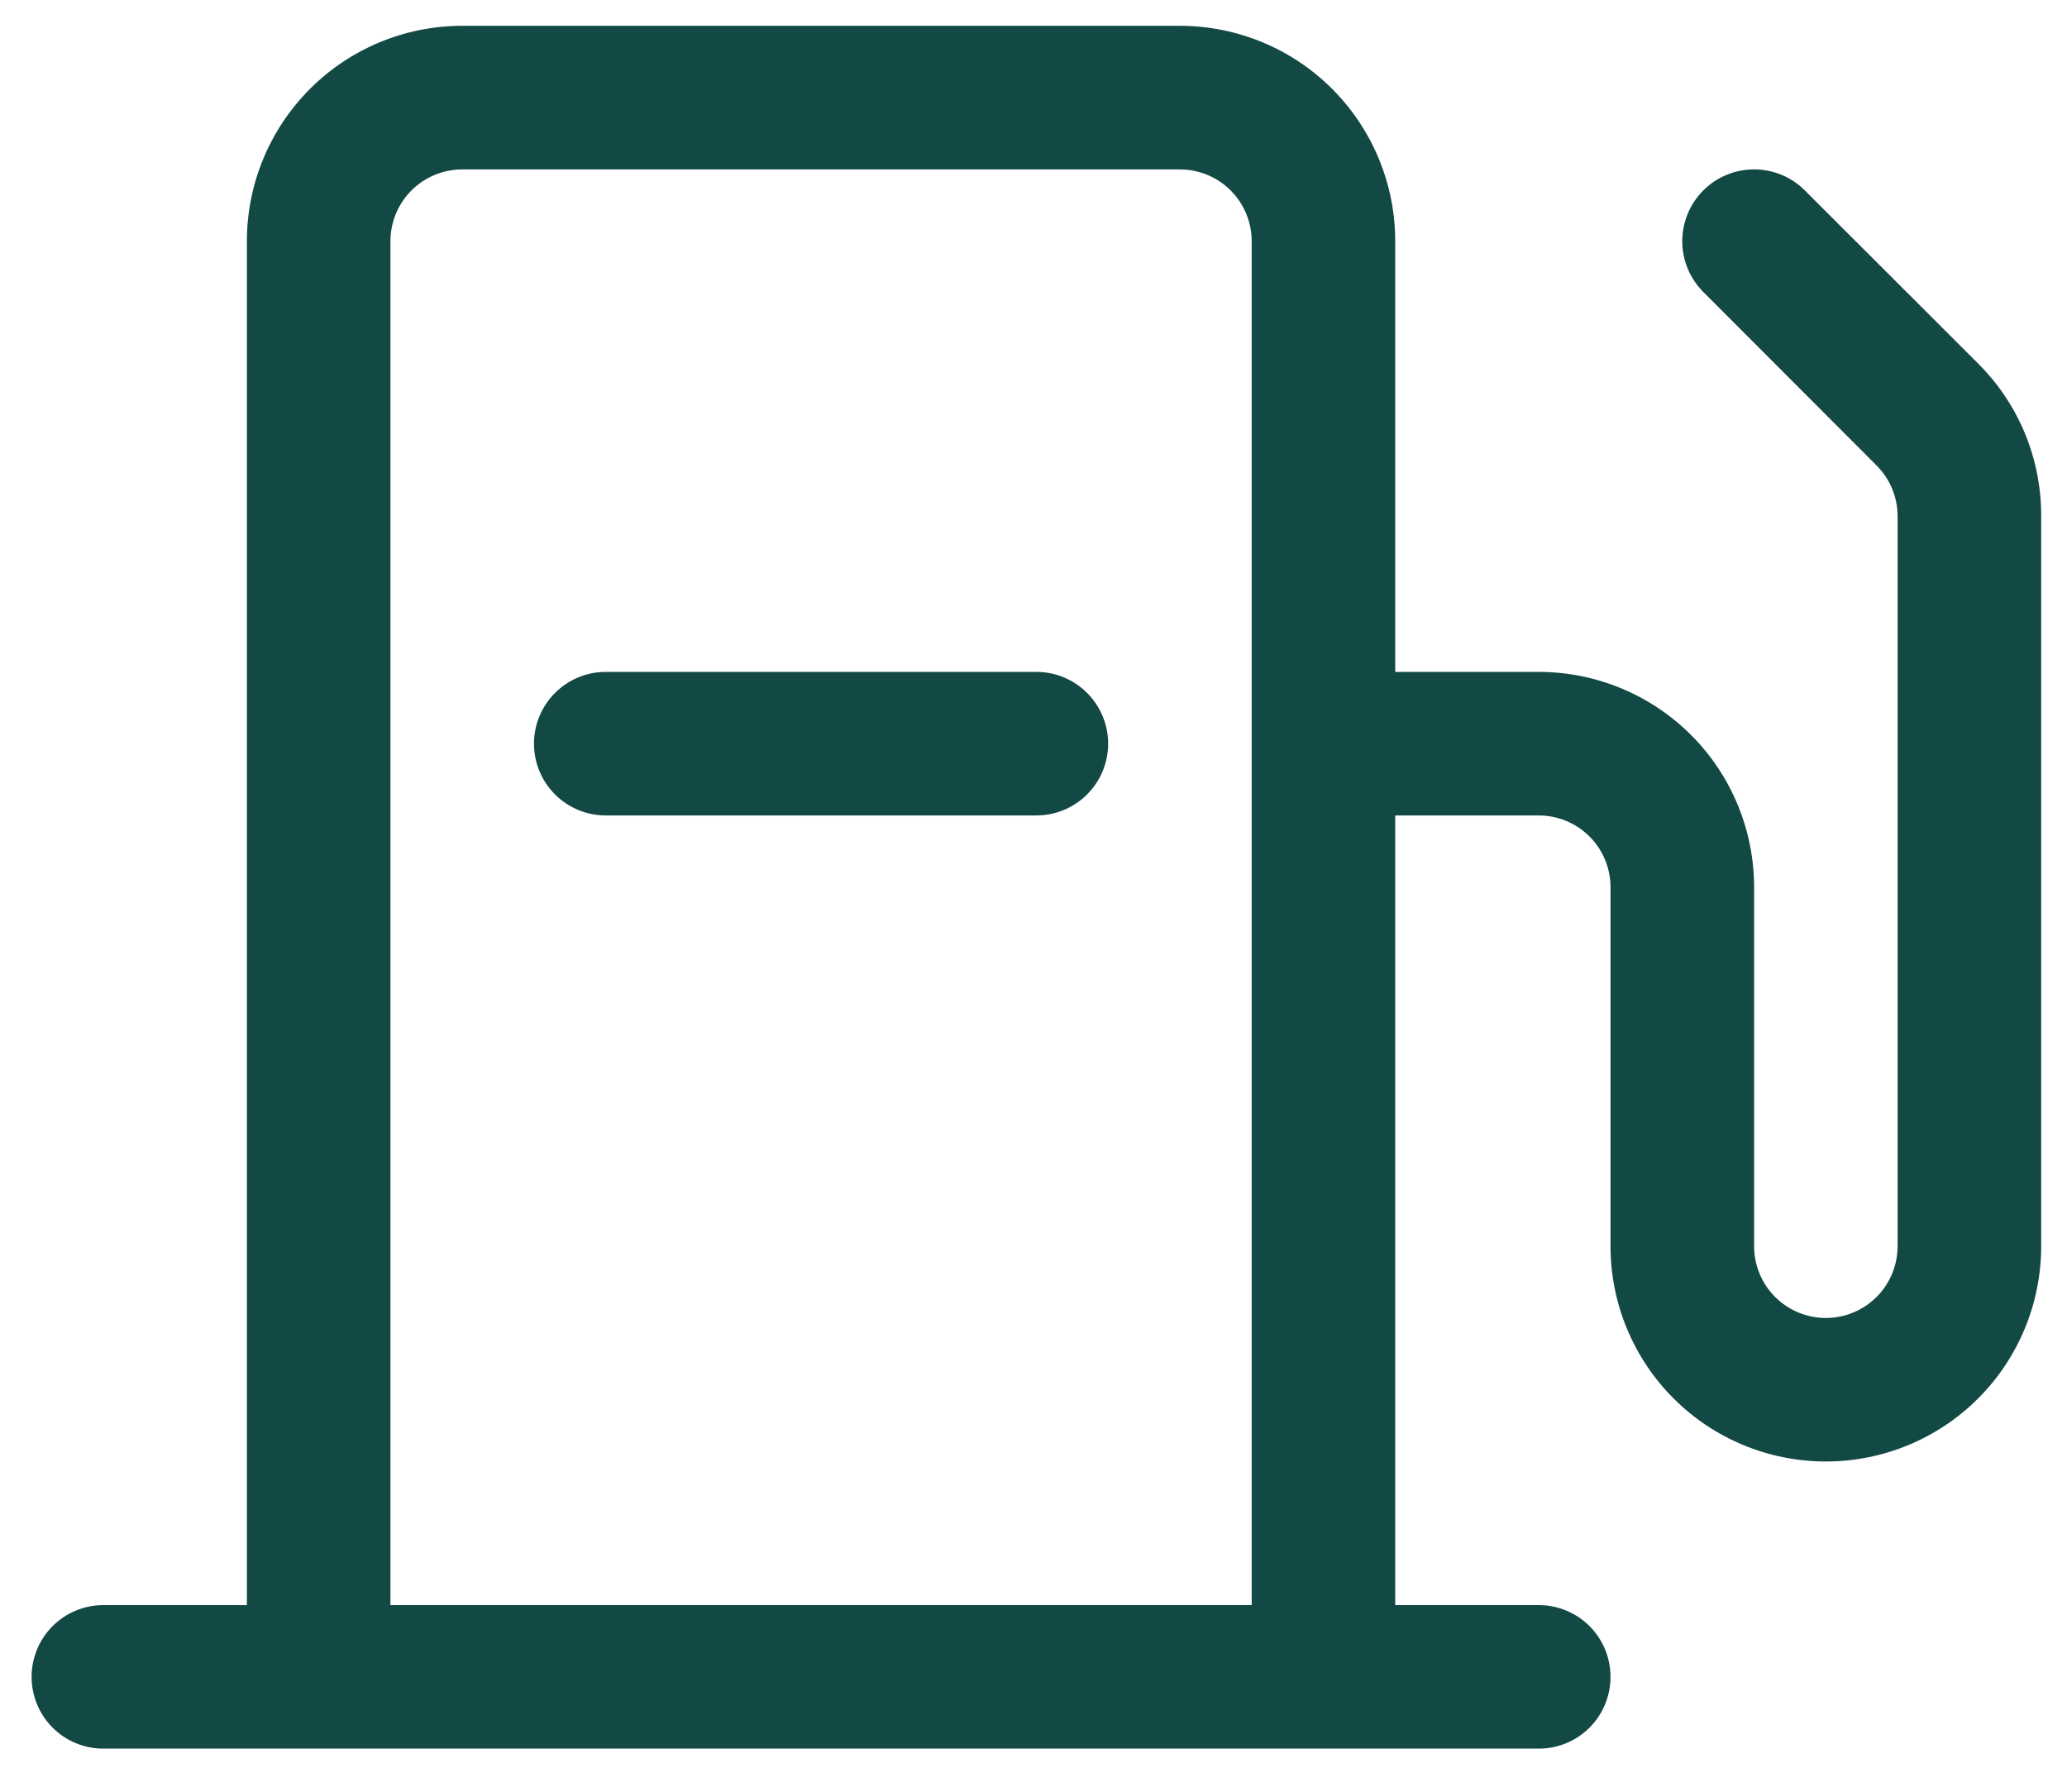 <svg width="45" height="39" viewBox="0 0 45 39" fill="none" xmlns="http://www.w3.org/2000/svg">
<path d="M43.07 7.918L39.293 4.145C39 3.851 38.602 3.687 38.188 3.687C37.773 3.687 37.375 3.851 37.082 4.145C36.789 4.438 36.624 4.835 36.624 5.25C36.624 5.665 36.789 6.062 37.082 6.355L40.855 10.133C41.147 10.425 41.311 10.82 41.312 11.232V27.125C41.312 27.539 41.148 27.937 40.855 28.23C40.562 28.523 40.164 28.688 39.75 28.688C39.336 28.688 38.938 28.523 38.645 28.23C38.352 27.937 38.188 27.539 38.188 27.125V19.312C38.188 18.069 37.694 16.877 36.815 15.998C35.935 15.119 34.743 14.625 33.5 14.625H30.375V5.25C30.375 4.007 29.881 2.815 29.002 1.935C28.123 1.056 26.931 0.562 25.688 0.562H10.062C8.819 0.562 7.627 1.056 6.748 1.935C5.869 2.815 5.375 4.007 5.375 5.25V34.938H2.25C1.836 34.938 1.438 35.102 1.145 35.395C0.852 35.688 0.688 36.086 0.688 36.5C0.688 36.914 0.852 37.312 1.145 37.605C1.438 37.898 1.836 38.062 2.25 38.062H33.5C33.914 38.062 34.312 37.898 34.605 37.605C34.898 37.312 35.062 36.914 35.062 36.5C35.062 36.086 34.898 35.688 34.605 35.395C34.312 35.102 33.914 34.938 33.5 34.938H30.375V17.75H33.5C33.914 17.75 34.312 17.915 34.605 18.208C34.898 18.501 35.062 18.898 35.062 19.312V27.125C35.062 28.368 35.556 29.561 36.435 30.44C37.315 31.319 38.507 31.812 39.75 31.812C40.993 31.812 42.185 31.319 43.065 30.44C43.944 29.561 44.438 28.368 44.438 27.125V11.232C44.44 10.617 44.32 10.007 44.086 9.438C43.851 8.87 43.506 8.353 43.07 7.918ZM8.5 34.938V5.25C8.5 4.836 8.665 4.438 8.958 4.145C9.251 3.852 9.648 3.688 10.062 3.688H25.688C26.102 3.688 26.499 3.852 26.792 4.145C27.085 4.438 27.25 4.836 27.25 5.25V34.938H8.5ZM24.125 16.188C24.125 16.602 23.96 16.999 23.667 17.292C23.374 17.585 22.977 17.75 22.562 17.75H13.188C12.773 17.75 12.376 17.585 12.083 17.292C11.79 16.999 11.625 16.602 11.625 16.188C11.625 15.773 11.79 15.376 12.083 15.083C12.376 14.79 12.773 14.625 13.188 14.625H22.562C22.977 14.625 23.374 14.79 23.667 15.083C23.96 15.376 24.125 15.773 24.125 16.188Z" fill="#124944"/>
</svg>
